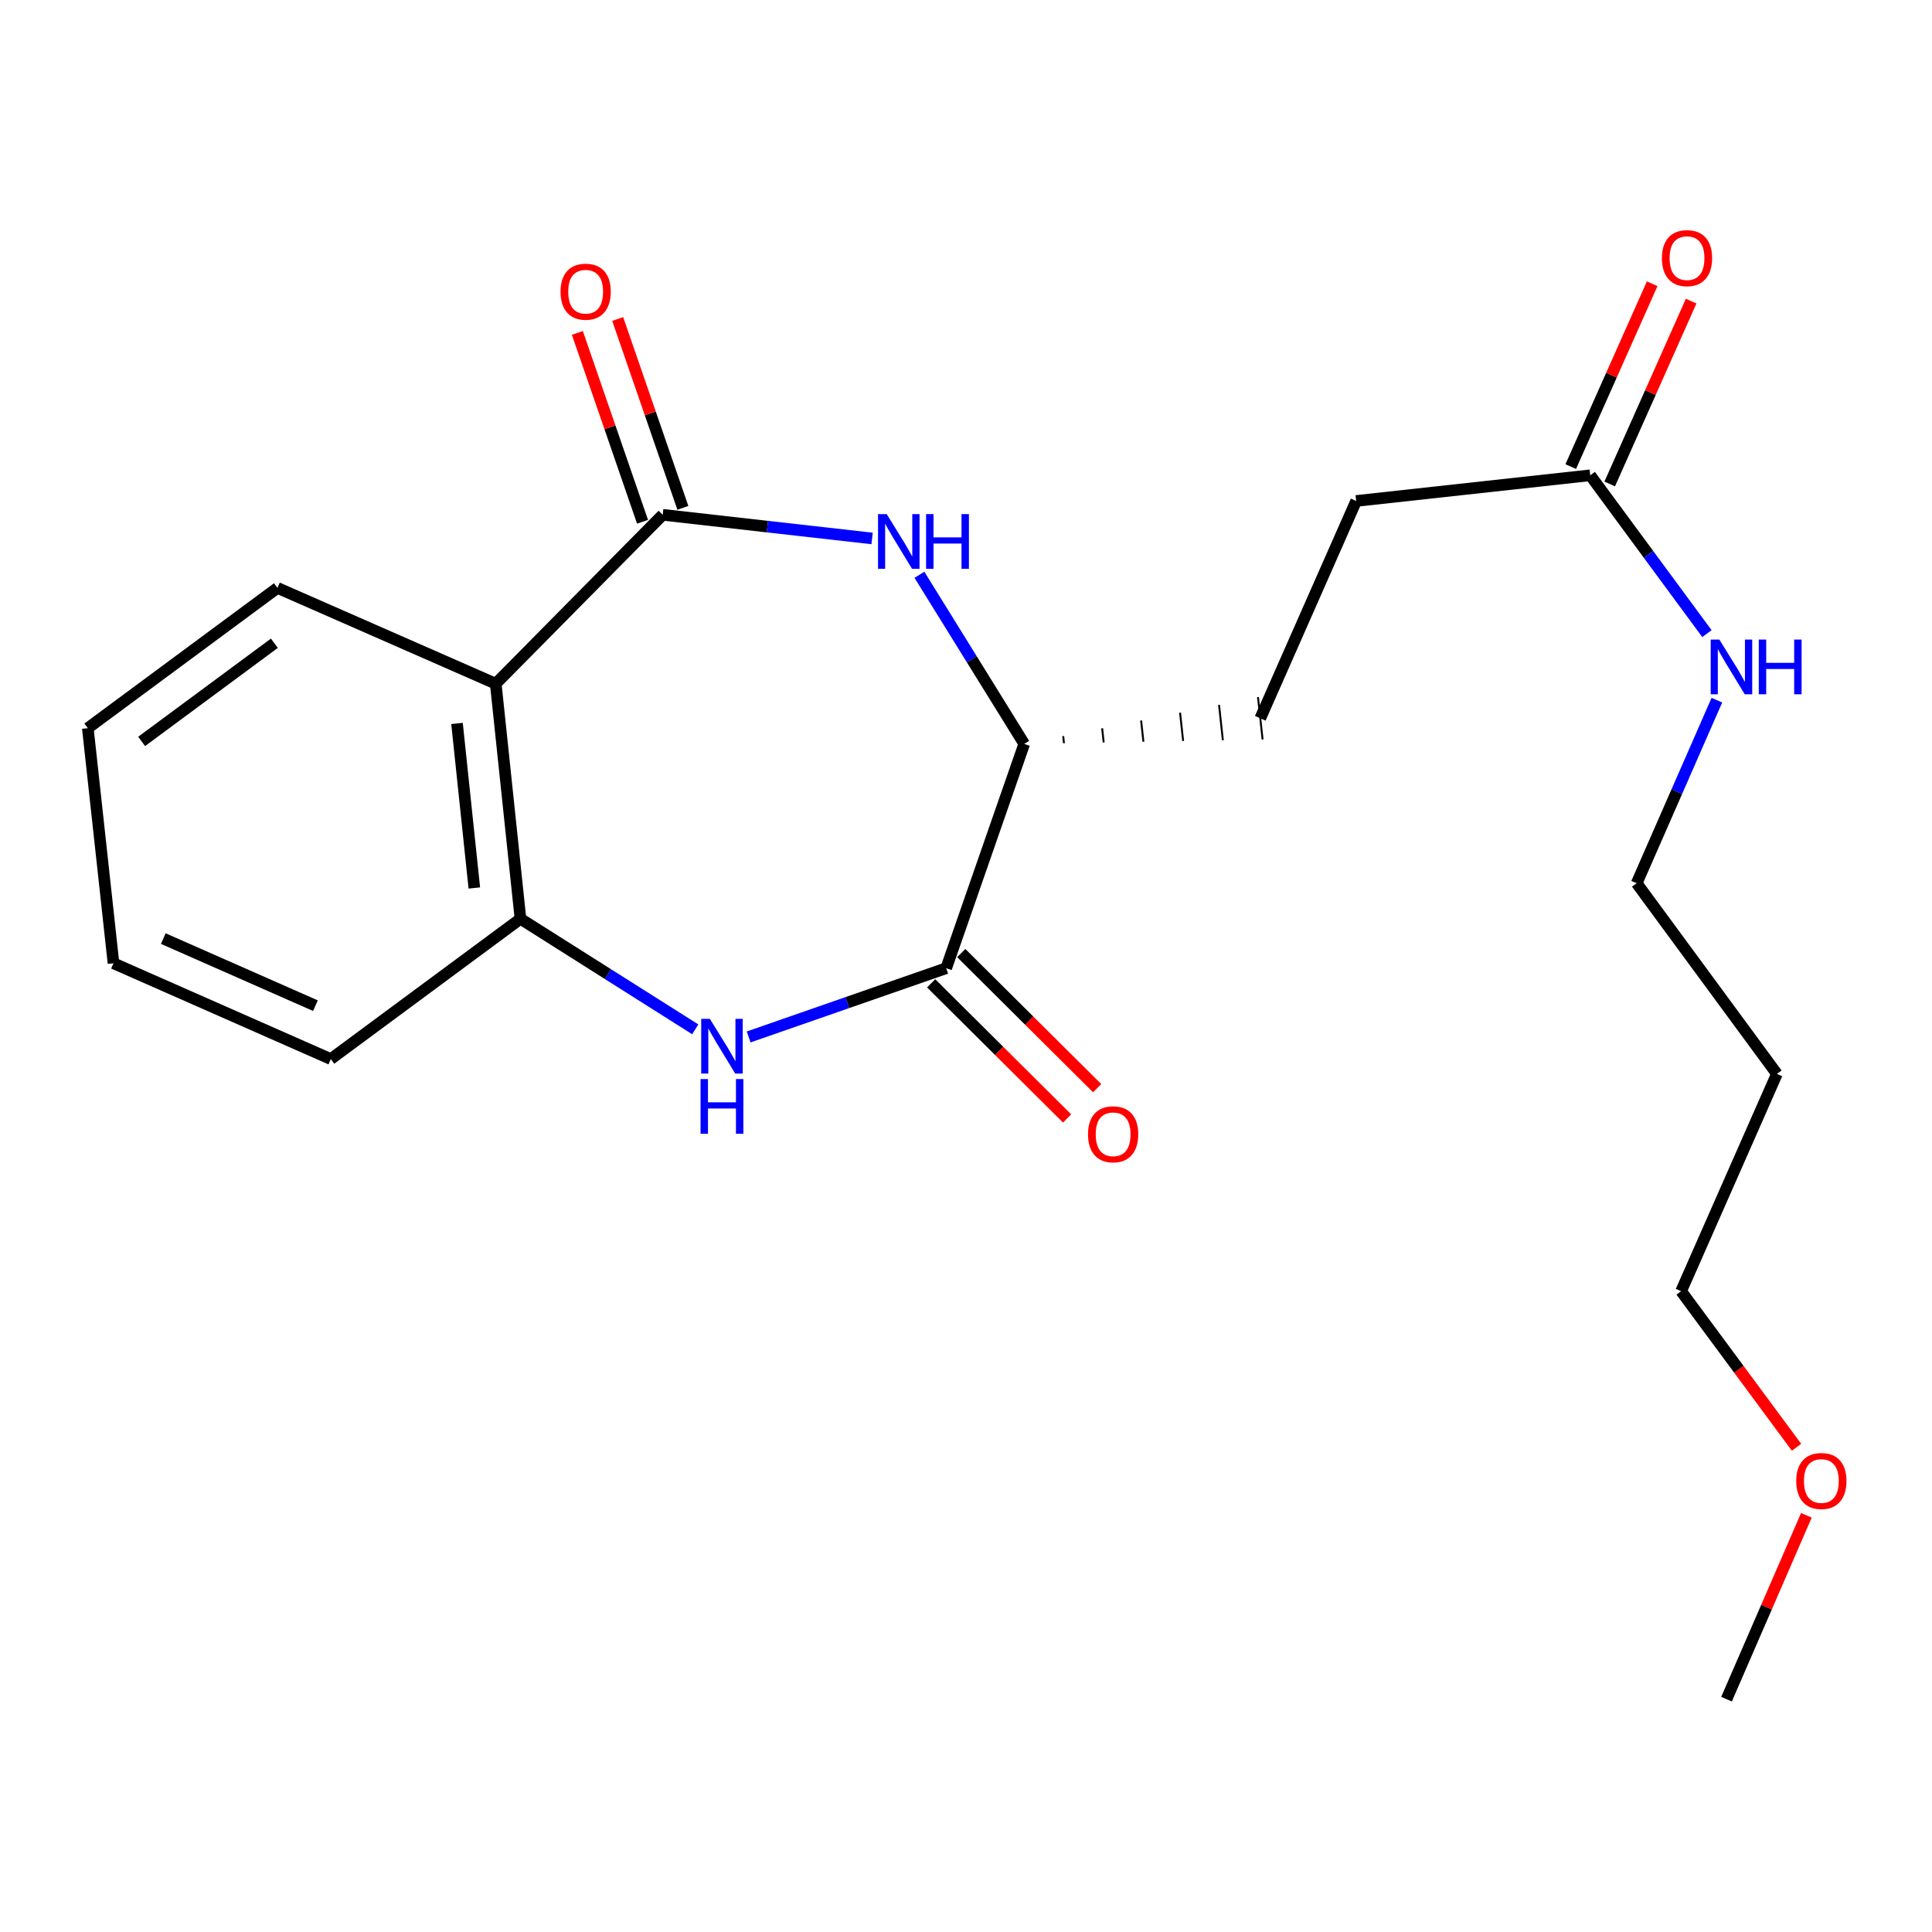 <?xml version='1.0' encoding='iso-8859-1'?>
<svg version='1.1' baseProfile='full'
              xmlns='http://www.w3.org/2000/svg'
                      xmlns:rdkit='http://www.rdkit.org/xml'
                      xmlns:xlink='http://www.w3.org/1999/xlink'
                  xml:space='preserve'
width='1000px' height='1000px' viewBox='0 0 1000 1000'>
<!-- END OF HEADER -->
<rect style='opacity:1.0;fill:#FFFFFF;stroke:none' width='1000' height='1000' x='0' y='0'> </rect>
<path class='bond-1' d='M 343.012,266.459 L 397.203,272.581' style='fill:none;fill-rule:evenodd;stroke:#000000;stroke-width:6px;stroke-linecap:butt;stroke-linejoin:miter;stroke-opacity:1' />
<path class='bond-1' d='M 397.203,272.581 L 451.394,278.702' style='fill:none;fill-rule:evenodd;stroke:#0000FF;stroke-width:6px;stroke-linecap:butt;stroke-linejoin:miter;stroke-opacity:1' />
<path class='bond-2' d='M 343.012,266.459 L 256.595,353.895' style='fill:none;fill-rule:evenodd;stroke:#000000;stroke-width:6px;stroke-linecap:butt;stroke-linejoin:miter;stroke-opacity:1' />
<path class='bond-7' d='M 353.451,262.857 L 336.587,213.986' style='fill:none;fill-rule:evenodd;stroke:#000000;stroke-width:6px;stroke-linecap:butt;stroke-linejoin:miter;stroke-opacity:1' />
<path class='bond-7' d='M 336.587,213.986 L 319.722,165.115' style='fill:none;fill-rule:evenodd;stroke:#FF0000;stroke-width:6px;stroke-linecap:butt;stroke-linejoin:miter;stroke-opacity:1' />
<path class='bond-7' d='M 332.574,270.062 L 315.709,221.191' style='fill:none;fill-rule:evenodd;stroke:#000000;stroke-width:6px;stroke-linecap:butt;stroke-linejoin:miter;stroke-opacity:1' />
<path class='bond-7' d='M 315.709,221.191 L 298.844,172.32' style='fill:none;fill-rule:evenodd;stroke:#FF0000;stroke-width:6px;stroke-linecap:butt;stroke-linejoin:miter;stroke-opacity:1' />
<path class='bond-0' d='M 359.862,532.782 L 314.627,504.173' style='fill:none;fill-rule:evenodd;stroke:#0000FF;stroke-width:6px;stroke-linecap:butt;stroke-linejoin:miter;stroke-opacity:1' />
<path class='bond-0' d='M 314.627,504.173 L 269.393,475.563' style='fill:none;fill-rule:evenodd;stroke:#000000;stroke-width:6px;stroke-linecap:butt;stroke-linejoin:miter;stroke-opacity:1' />
<path class='bond-22' d='M 387.499,536.719 L 438.624,518.927' style='fill:none;fill-rule:evenodd;stroke:#0000FF;stroke-width:6px;stroke-linecap:butt;stroke-linejoin:miter;stroke-opacity:1' />
<path class='bond-22' d='M 438.624,518.927 L 489.748,501.134' style='fill:none;fill-rule:evenodd;stroke:#000000;stroke-width:6px;stroke-linecap:butt;stroke-linejoin:miter;stroke-opacity:1' />
<path class='bond-5' d='M 475.893,297.505 L 503.017,341.276' style='fill:none;fill-rule:evenodd;stroke:#0000FF;stroke-width:6px;stroke-linecap:butt;stroke-linejoin:miter;stroke-opacity:1' />
<path class='bond-5' d='M 503.017,341.276 L 530.141,385.048' style='fill:none;fill-rule:evenodd;stroke:#000000;stroke-width:6px;stroke-linecap:butt;stroke-linejoin:miter;stroke-opacity:1' />
<path class='bond-4' d='M 256.595,353.895 L 269.393,475.563' style='fill:none;fill-rule:evenodd;stroke:#000000;stroke-width:6px;stroke-linecap:butt;stroke-linejoin:miter;stroke-opacity:1' />
<path class='bond-4' d='M 236.55,374.455 L 245.509,459.623' style='fill:none;fill-rule:evenodd;stroke:#000000;stroke-width:6px;stroke-linecap:butt;stroke-linejoin:miter;stroke-opacity:1' />
<path class='bond-13' d='M 256.595,353.895 L 143.602,304.3' style='fill:none;fill-rule:evenodd;stroke:#000000;stroke-width:6px;stroke-linecap:butt;stroke-linejoin:miter;stroke-opacity:1' />
<path class='bond-3' d='M 489.748,501.134 L 530.141,385.048' style='fill:none;fill-rule:evenodd;stroke:#000000;stroke-width:6px;stroke-linecap:butt;stroke-linejoin:miter;stroke-opacity:1' />
<path class='bond-8' d='M 481.963,508.966 L 517.143,543.935' style='fill:none;fill-rule:evenodd;stroke:#000000;stroke-width:6px;stroke-linecap:butt;stroke-linejoin:miter;stroke-opacity:1' />
<path class='bond-8' d='M 517.143,543.935 L 552.322,578.905' style='fill:none;fill-rule:evenodd;stroke:#FF0000;stroke-width:6px;stroke-linecap:butt;stroke-linejoin:miter;stroke-opacity:1' />
<path class='bond-8' d='M 497.533,493.302 L 532.713,528.272' style='fill:none;fill-rule:evenodd;stroke:#000000;stroke-width:6px;stroke-linecap:butt;stroke-linejoin:miter;stroke-opacity:1' />
<path class='bond-8' d='M 532.713,528.272 L 567.892,563.241' style='fill:none;fill-rule:evenodd;stroke:#FF0000;stroke-width:6px;stroke-linecap:butt;stroke-linejoin:miter;stroke-opacity:1' />
<path class='bond-15' d='M 269.393,475.563 L 171.221,548.177' style='fill:none;fill-rule:evenodd;stroke:#000000;stroke-width:6px;stroke-linecap:butt;stroke-linejoin:miter;stroke-opacity:1' />
<path class='bond-10' d='M 550.704,384.667 L 550.306,381.008' style='fill:none;fill-rule:evenodd;stroke:#000000;stroke-width:1.0px;stroke-linecap:butt;stroke-linejoin:miter;stroke-opacity:1' />
<path class='bond-10' d='M 571.266,384.286 L 570.472,376.967' style='fill:none;fill-rule:evenodd;stroke:#000000;stroke-width:1.0px;stroke-linecap:butt;stroke-linejoin:miter;stroke-opacity:1' />
<path class='bond-10' d='M 591.829,383.905 L 590.637,372.927' style='fill:none;fill-rule:evenodd;stroke:#000000;stroke-width:1.0px;stroke-linecap:butt;stroke-linejoin:miter;stroke-opacity:1' />
<path class='bond-10' d='M 612.391,383.524 L 610.802,368.887' style='fill:none;fill-rule:evenodd;stroke:#000000;stroke-width:1.0px;stroke-linecap:butt;stroke-linejoin:miter;stroke-opacity:1' />
<path class='bond-10' d='M 632.954,383.144 L 630.968,364.846' style='fill:none;fill-rule:evenodd;stroke:#000000;stroke-width:1.0px;stroke-linecap:butt;stroke-linejoin:miter;stroke-opacity:1' />
<path class='bond-10' d='M 653.517,382.763 L 651.133,360.806' style='fill:none;fill-rule:evenodd;stroke:#000000;stroke-width:1.0px;stroke-linecap:butt;stroke-linejoin:miter;stroke-opacity:1' />
<path class='bond-6' d='M 823.098,246.005 L 701.957,259.294' style='fill:none;fill-rule:evenodd;stroke:#000000;stroke-width:6px;stroke-linecap:butt;stroke-linejoin:miter;stroke-opacity:1' />
<path class='bond-9' d='M 833.185,250.498 L 854.262,203.178' style='fill:none;fill-rule:evenodd;stroke:#000000;stroke-width:6px;stroke-linecap:butt;stroke-linejoin:miter;stroke-opacity:1' />
<path class='bond-9' d='M 854.262,203.178 L 875.338,155.858' style='fill:none;fill-rule:evenodd;stroke:#FF0000;stroke-width:6px;stroke-linecap:butt;stroke-linejoin:miter;stroke-opacity:1' />
<path class='bond-9' d='M 813.01,241.512 L 834.086,194.192' style='fill:none;fill-rule:evenodd;stroke:#000000;stroke-width:6px;stroke-linecap:butt;stroke-linejoin:miter;stroke-opacity:1' />
<path class='bond-9' d='M 834.086,194.192 L 855.163,146.872' style='fill:none;fill-rule:evenodd;stroke:#FF0000;stroke-width:6px;stroke-linecap:butt;stroke-linejoin:miter;stroke-opacity:1' />
<path class='bond-11' d='M 823.098,246.005 L 853.296,286.98' style='fill:none;fill-rule:evenodd;stroke:#000000;stroke-width:6px;stroke-linecap:butt;stroke-linejoin:miter;stroke-opacity:1' />
<path class='bond-11' d='M 853.296,286.98 L 883.495,327.955' style='fill:none;fill-rule:evenodd;stroke:#0000FF;stroke-width:6px;stroke-linecap:butt;stroke-linejoin:miter;stroke-opacity:1' />
<path class='bond-12' d='M 652.325,371.784 L 701.957,259.294' style='fill:none;fill-rule:evenodd;stroke:#000000;stroke-width:6px;stroke-linecap:butt;stroke-linejoin:miter;stroke-opacity:1' />
<path class='bond-17' d='M 888.657,362.411 L 867.896,409.785' style='fill:none;fill-rule:evenodd;stroke:#0000FF;stroke-width:6px;stroke-linecap:butt;stroke-linejoin:miter;stroke-opacity:1' />
<path class='bond-17' d='M 867.896,409.785 L 847.134,457.158' style='fill:none;fill-rule:evenodd;stroke:#000000;stroke-width:6px;stroke-linecap:butt;stroke-linejoin:miter;stroke-opacity:1' />
<path class='bond-20' d='M 143.602,304.3 L 45.455,376.889' style='fill:none;fill-rule:evenodd;stroke:#000000;stroke-width:6px;stroke-linecap:butt;stroke-linejoin:miter;stroke-opacity:1' />
<path class='bond-20' d='M 142.013,332.945 L 73.309,383.757' style='fill:none;fill-rule:evenodd;stroke:#000000;stroke-width:6px;stroke-linecap:butt;stroke-linejoin:miter;stroke-opacity:1' />
<path class='bond-14' d='M 919.723,555.845 L 847.134,457.158' style='fill:none;fill-rule:evenodd;stroke:#000000;stroke-width:6px;stroke-linecap:butt;stroke-linejoin:miter;stroke-opacity:1' />
<path class='bond-18' d='M 919.723,555.845 L 870.14,668.324' style='fill:none;fill-rule:evenodd;stroke:#000000;stroke-width:6px;stroke-linecap:butt;stroke-linejoin:miter;stroke-opacity:1' />
<path class='bond-23' d='M 171.221,548.177 L 58.743,498.582' style='fill:none;fill-rule:evenodd;stroke:#000000;stroke-width:6px;stroke-linecap:butt;stroke-linejoin:miter;stroke-opacity:1' />
<path class='bond-23' d='M 163.26,520.529 L 84.525,485.812' style='fill:none;fill-rule:evenodd;stroke:#000000;stroke-width:6px;stroke-linecap:butt;stroke-linejoin:miter;stroke-opacity:1' />
<path class='bond-16' d='M 929.883,749.111 L 900.011,708.717' style='fill:none;fill-rule:evenodd;stroke:#FF0000;stroke-width:6px;stroke-linecap:butt;stroke-linejoin:miter;stroke-opacity:1' />
<path class='bond-16' d='M 900.011,708.717 L 870.14,668.324' style='fill:none;fill-rule:evenodd;stroke:#000000;stroke-width:6px;stroke-linecap:butt;stroke-linejoin:miter;stroke-opacity:1' />
<path class='bond-19' d='M 934.981,784.323 L 914.315,831.906' style='fill:none;fill-rule:evenodd;stroke:#FF0000;stroke-width:6px;stroke-linecap:butt;stroke-linejoin:miter;stroke-opacity:1' />
<path class='bond-19' d='M 914.315,831.906 L 893.65,879.489' style='fill:none;fill-rule:evenodd;stroke:#000000;stroke-width:6px;stroke-linecap:butt;stroke-linejoin:miter;stroke-opacity:1' />
<path class='bond-21' d='M 45.455,376.889 L 58.743,498.582' style='fill:none;fill-rule:evenodd;stroke:#000000;stroke-width:6px;stroke-linecap:butt;stroke-linejoin:miter;stroke-opacity:1' />
<path  class='atom-1' d='M 367.427 527.366
L 376.707 542.366
Q 377.627 543.846, 379.107 546.526
Q 380.587 549.206, 380.667 549.366
L 380.667 527.366
L 384.427 527.366
L 384.427 555.686
L 380.547 555.686
L 370.587 539.286
Q 369.427 537.366, 368.187 535.166
Q 366.987 532.966, 366.627 532.286
L 366.627 555.686
L 362.947 555.686
L 362.947 527.366
L 367.427 527.366
' fill='#0000FF'/>
<path  class='atom-1' d='M 362.607 558.518
L 366.447 558.518
L 366.447 570.558
L 380.927 570.558
L 380.927 558.518
L 384.767 558.518
L 384.767 586.838
L 380.927 586.838
L 380.927 573.758
L 366.447 573.758
L 366.447 586.838
L 362.607 586.838
L 362.607 558.518
' fill='#0000FF'/>
<path  class='atom-2' d='M 458.949 266.103
L 468.229 281.103
Q 469.149 282.583, 470.629 285.263
Q 472.109 287.943, 472.189 288.103
L 472.189 266.103
L 475.949 266.103
L 475.949 294.423
L 472.069 294.423
L 462.109 278.023
Q 460.949 276.103, 459.709 273.903
Q 458.509 271.703, 458.149 271.023
L 458.149 294.423
L 454.469 294.423
L 454.469 266.103
L 458.949 266.103
' fill='#0000FF'/>
<path  class='atom-2' d='M 479.349 266.103
L 483.189 266.103
L 483.189 278.143
L 497.669 278.143
L 497.669 266.103
L 501.509 266.103
L 501.509 294.423
L 497.669 294.423
L 497.669 281.343
L 483.189 281.343
L 483.189 294.423
L 479.349 294.423
L 479.349 266.103
' fill='#0000FF'/>
<path  class='atom-8' d='M 290.135 150.981
Q 290.135 144.181, 293.495 140.381
Q 296.855 136.581, 303.135 136.581
Q 309.415 136.581, 312.775 140.381
Q 316.135 144.181, 316.135 150.981
Q 316.135 157.861, 312.735 161.781
Q 309.335 165.661, 303.135 165.661
Q 296.895 165.661, 293.495 161.781
Q 290.135 157.901, 290.135 150.981
M 303.135 162.461
Q 307.455 162.461, 309.775 159.581
Q 312.135 156.661, 312.135 150.981
Q 312.135 145.421, 309.775 142.621
Q 307.455 139.781, 303.135 139.781
Q 298.815 139.781, 296.455 142.581
Q 294.135 145.381, 294.135 150.981
Q 294.135 156.701, 296.455 159.581
Q 298.815 162.461, 303.135 162.461
' fill='#FF0000'/>
<path  class='atom-9' d='M 563.153 587.103
Q 563.153 580.303, 566.513 576.503
Q 569.873 572.703, 576.153 572.703
Q 582.433 572.703, 585.793 576.503
Q 589.153 580.303, 589.153 587.103
Q 589.153 593.983, 585.753 597.903
Q 582.353 601.783, 576.153 601.783
Q 569.913 601.783, 566.513 597.903
Q 563.153 594.023, 563.153 587.103
M 576.153 598.583
Q 580.473 598.583, 582.793 595.703
Q 585.153 592.783, 585.153 587.103
Q 585.153 581.543, 582.793 578.743
Q 580.473 575.903, 576.153 575.903
Q 571.833 575.903, 569.473 578.703
Q 567.153 581.503, 567.153 587.103
Q 567.153 592.823, 569.473 595.703
Q 571.833 598.583, 576.153 598.583
' fill='#FF0000'/>
<path  class='atom-10' d='M 860.196 133.607
Q 860.196 126.807, 863.556 123.007
Q 866.916 119.207, 873.196 119.207
Q 879.476 119.207, 882.836 123.007
Q 886.196 126.807, 886.196 133.607
Q 886.196 140.487, 882.796 144.407
Q 879.396 148.287, 873.196 148.287
Q 866.956 148.287, 863.556 144.407
Q 860.196 140.527, 860.196 133.607
M 873.196 145.087
Q 877.516 145.087, 879.836 142.207
Q 882.196 139.287, 882.196 133.607
Q 882.196 128.047, 879.836 125.247
Q 877.516 122.407, 873.196 122.407
Q 868.876 122.407, 866.516 125.207
Q 864.196 128.007, 864.196 133.607
Q 864.196 139.327, 866.516 142.207
Q 868.876 145.087, 873.196 145.087
' fill='#FF0000'/>
<path  class='atom-12' d='M 889.942 331.035
L 899.222 346.035
Q 900.142 347.515, 901.622 350.195
Q 903.102 352.875, 903.182 353.035
L 903.182 331.035
L 906.942 331.035
L 906.942 359.355
L 903.062 359.355
L 893.102 342.955
Q 891.942 341.035, 890.702 338.835
Q 889.502 336.635, 889.142 335.955
L 889.142 359.355
L 885.462 359.355
L 885.462 331.035
L 889.942 331.035
' fill='#0000FF'/>
<path  class='atom-12' d='M 910.342 331.035
L 914.182 331.035
L 914.182 343.075
L 928.662 343.075
L 928.662 331.035
L 932.502 331.035
L 932.502 359.355
L 928.662 359.355
L 928.662 346.275
L 914.182 346.275
L 914.182 359.355
L 910.342 359.355
L 910.342 331.035
' fill='#0000FF'/>
<path  class='atom-17' d='M 929.729 766.563
Q 929.729 759.763, 933.089 755.963
Q 936.449 752.163, 942.729 752.163
Q 949.009 752.163, 952.369 755.963
Q 955.729 759.763, 955.729 766.563
Q 955.729 773.443, 952.329 777.363
Q 948.929 781.243, 942.729 781.243
Q 936.489 781.243, 933.089 777.363
Q 929.729 773.483, 929.729 766.563
M 942.729 778.043
Q 947.049 778.043, 949.369 775.163
Q 951.729 772.243, 951.729 766.563
Q 951.729 761.003, 949.369 758.203
Q 947.049 755.363, 942.729 755.363
Q 938.409 755.363, 936.049 758.163
Q 933.729 760.963, 933.729 766.563
Q 933.729 772.283, 936.049 775.163
Q 938.409 778.043, 942.729 778.043
' fill='#FF0000'/>
</svg>

